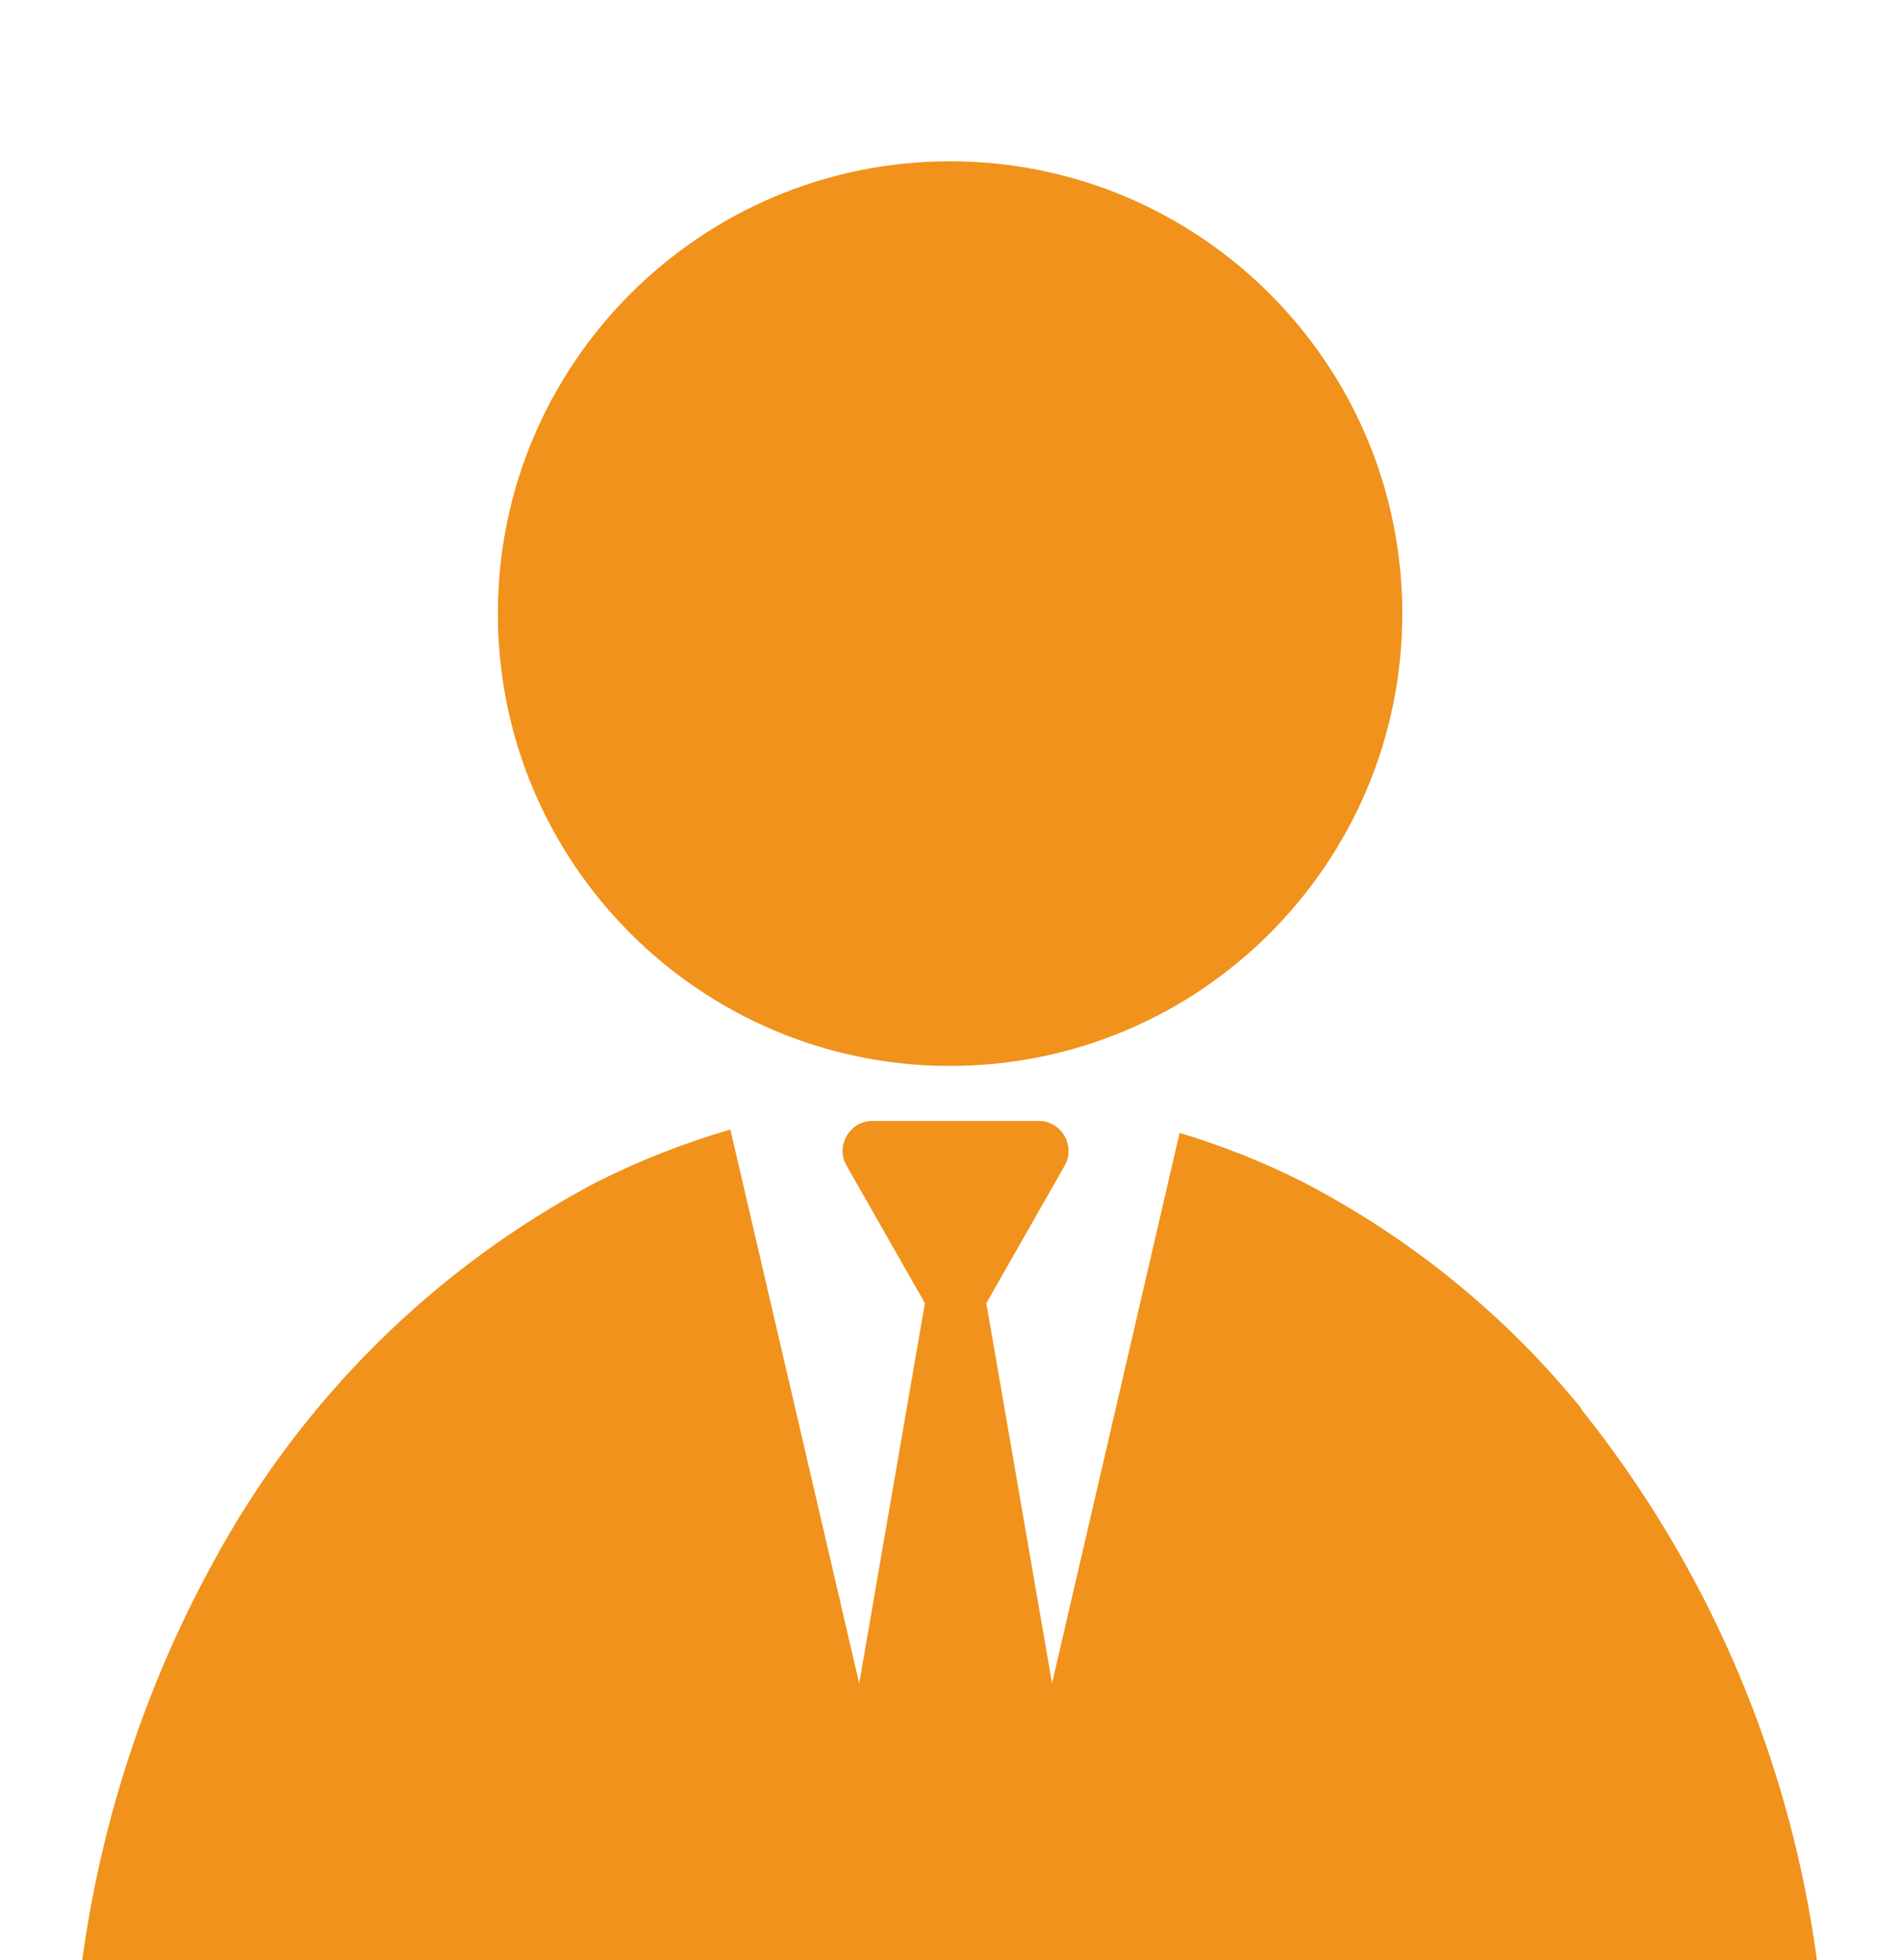 <?xml version="1.0" encoding="UTF-8"?>
<svg id="_レイヤー_2" data-name="レイヤー 2" xmlns="http://www.w3.org/2000/svg" xmlns:xlink="http://www.w3.org/1999/xlink" viewBox="0 0 44.56 45.94">
  <defs>
    <style>
      .cls-1 {
        fill: #f0921c;
      }

      .cls-2, .cls-3, .cls-4 {
        fill: none;
      }

      .cls-3 {
        clip-path: url(#clippath);
      }

      .cls-4 {
        clip-path: url(#clippath-1);
      }
    </style>
    <clipPath id="clippath">
      <rect class="cls-2" width="44.56" height="45.94"/>
    </clipPath>
    <clipPath id="clippath-1">
      <rect class="cls-2" x="1.69" y="3.78" width="41.14" height="50.1"/>
    </clipPath>
  </defs>
  <g id="_レイヤー_1-2" data-name="レイヤー 1">
    <g class="cls-3">
      <g id="_マスクグループ_2" data-name="マスクグループ 2">
        <g id="_グループ_35" data-name="グループ 35">
          <g class="cls-4">
            <g id="_グループ_34" data-name="グループ 34">
              <path id="_パス_47" data-name="パス 47" class="cls-1" d="m22.27,24.98c5.85,0,10.6-4.75,10.6-10.6,0-5.85-4.75-10.6-10.6-10.6-5.85,0-10.6,4.75-10.6,10.6h0c0,5.85,4.75,10.6,10.6,10.6"/>
              <path id="_パス_48" data-name="パス 48" class="cls-1" d="m37.07,33.01c-1.79-2.2-4.01-4-6.53-5.31-.93-.47-1.89-.85-2.89-1.15l-2.99,12.9-1.54-8.91,1.84-3.23c.19-.34.06-.76-.27-.95-.1-.06-.21-.09-.33-.09h-3.92c-.39,0-.69.33-.69.71,0,.11.03.23.09.33l1.84,3.23-1.54,8.91-3.02-12.98c-1.09.32-2.14.73-3.15,1.24-3.8,2.01-6.91,5.1-8.96,8.88-2.21,4.02-3.35,8.54-3.33,13.13,0,2.3,1.87,4.17,4.17,4.17h32.8c2.3,0,4.17-1.87,4.17-4.17h0c.07-6.06-1.97-11.97-5.76-16.7"/>
            </g>
          </g>
        </g>
      </g>
    </g>
  </g>
</svg>